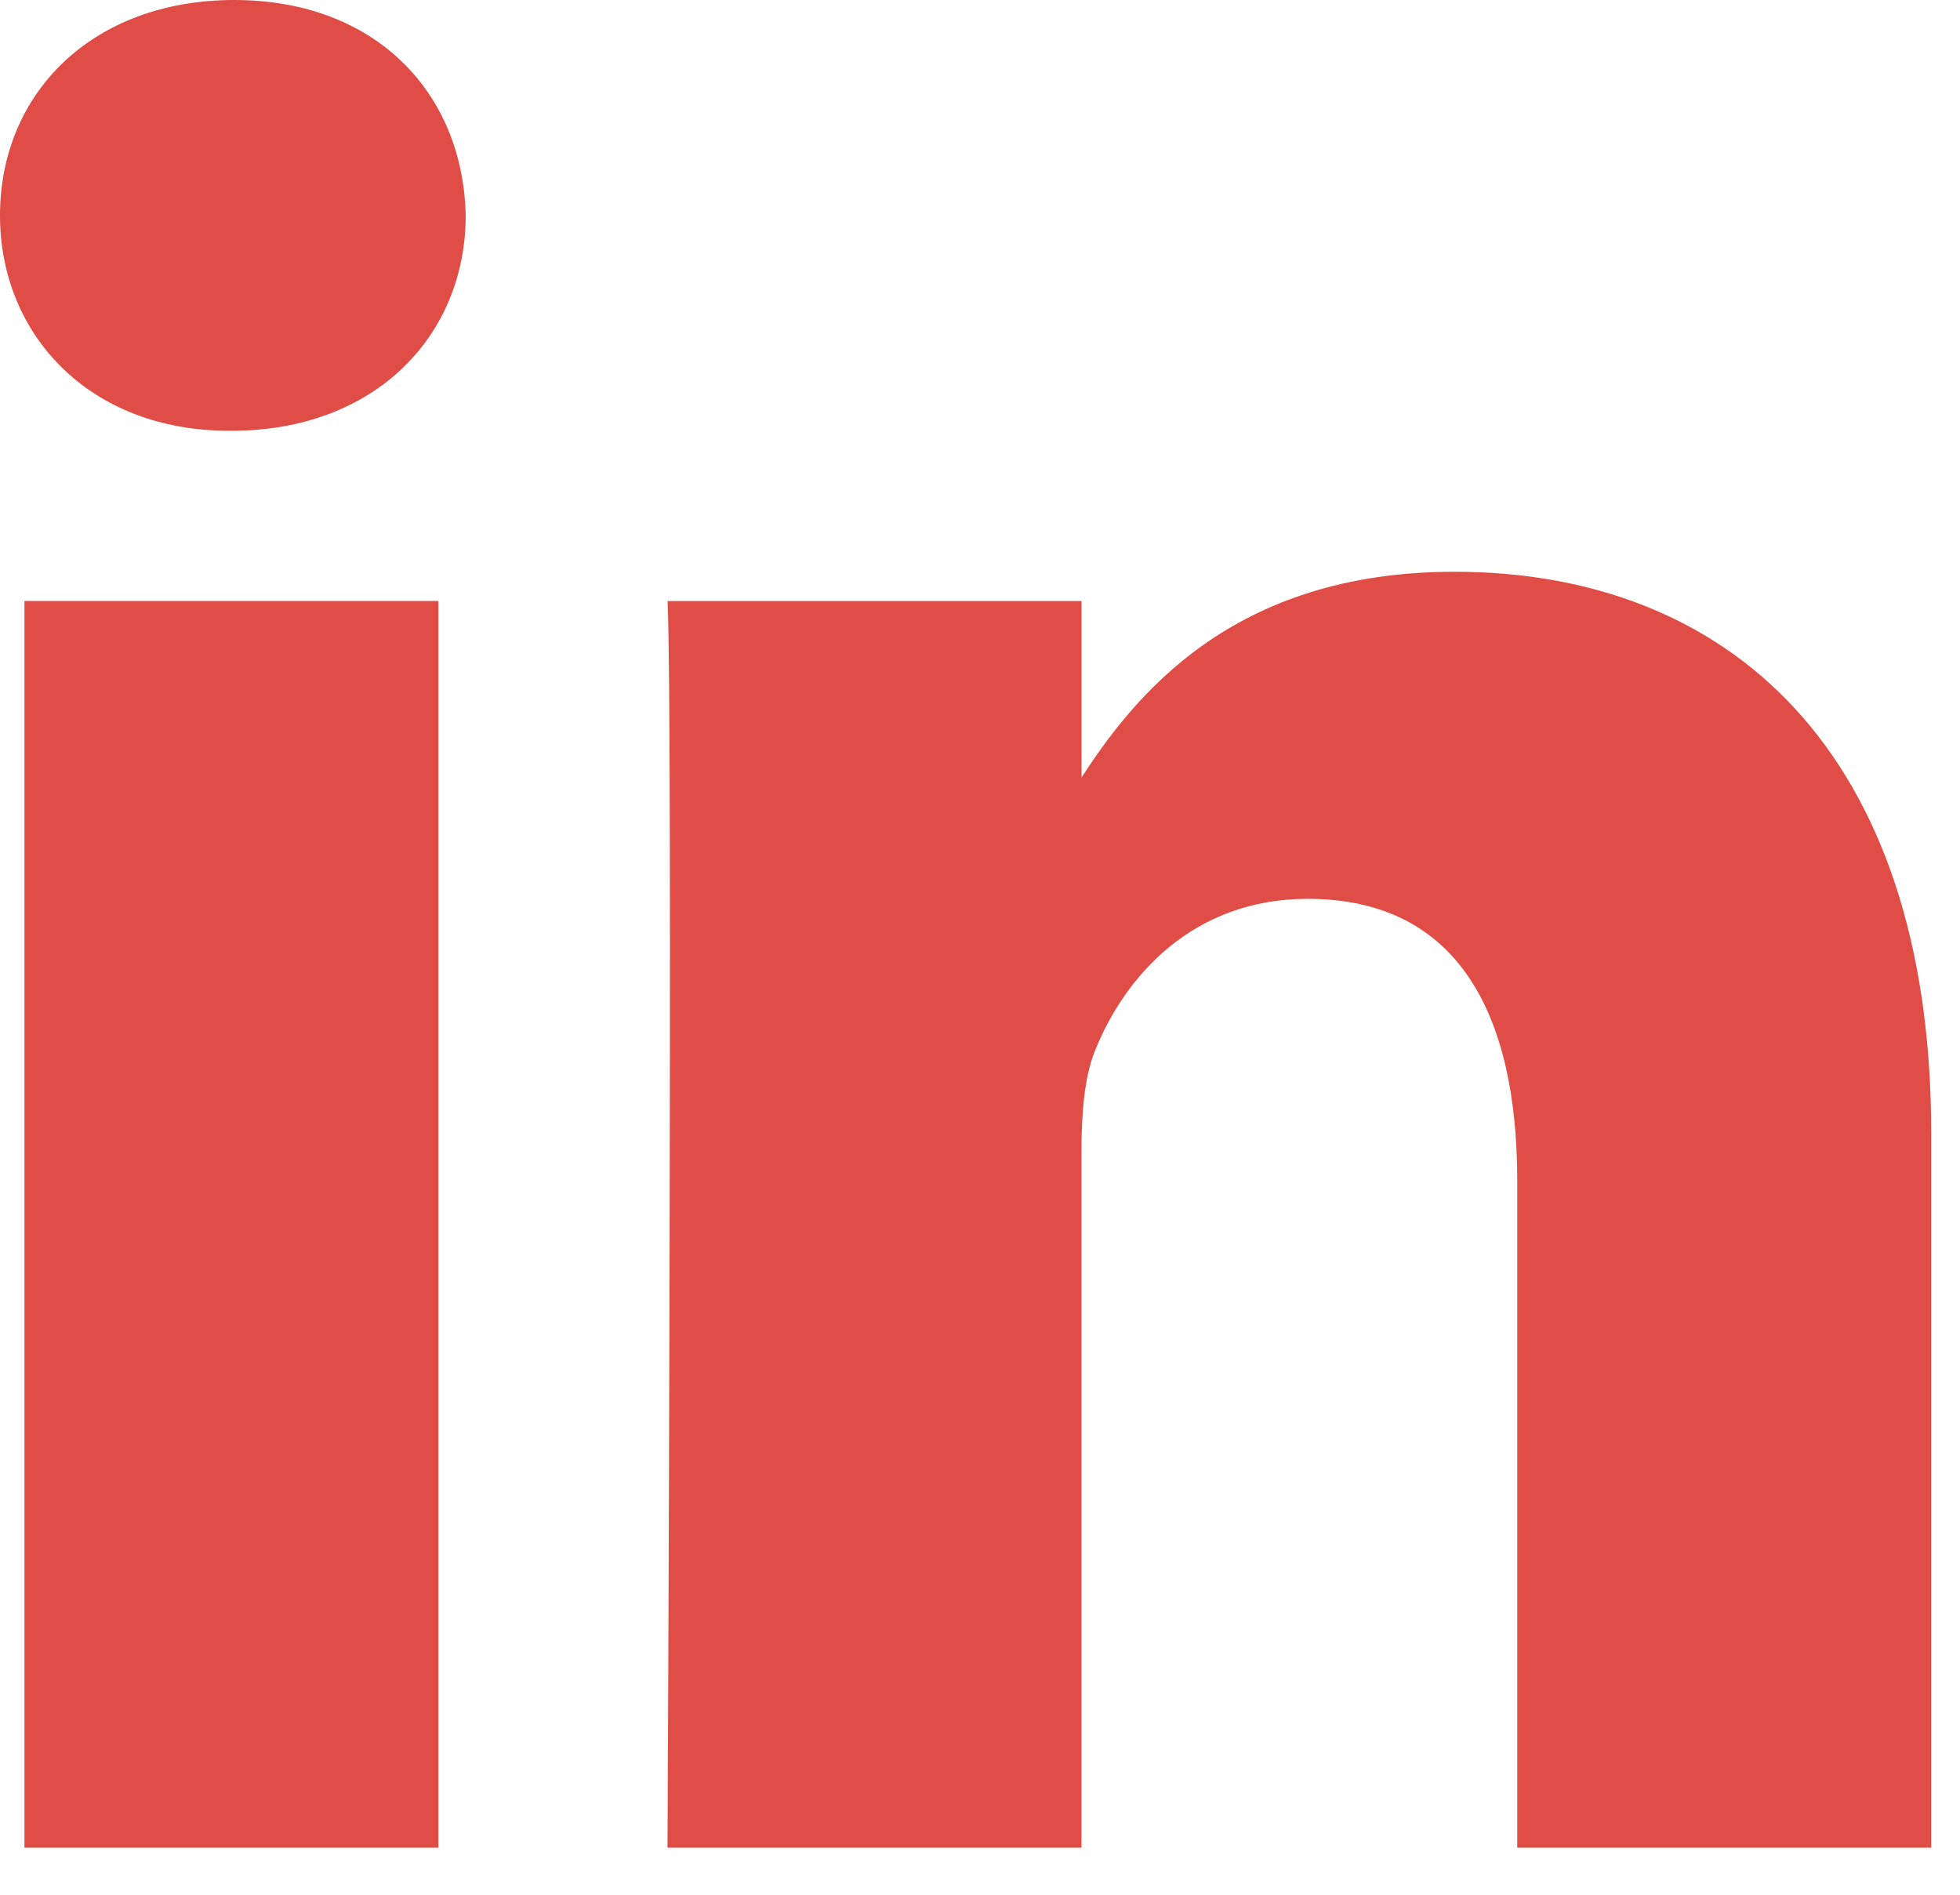 <svg width="30" height="29" viewBox="0 0 30 29" fill="none" xmlns="http://www.w3.org/2000/svg">
<path d="M6.71 28.279V9.198H0.374V28.279H6.711H6.71ZM3.543 6.593C5.753 6.593 7.128 5.128 7.128 3.297C7.087 1.424 5.753 0 3.585 0C1.417 0 0 1.424 0 3.297C0 5.128 1.375 6.593 3.502 6.593H3.543L3.543 6.593ZM10.218 28.279H16.553V17.624C16.553 17.055 16.595 16.484 16.762 16.077C17.22 14.937 18.263 13.757 20.014 13.757C22.306 13.757 23.223 15.507 23.223 18.072V28.279H29.559V17.338C29.559 11.478 26.434 8.751 22.265 8.751C18.847 8.751 17.346 10.663 16.512 11.965H16.554V9.199H10.218C10.301 10.989 10.217 28.279 10.217 28.279L10.218 28.279Z" fill="#E04D46"/>
</svg>
